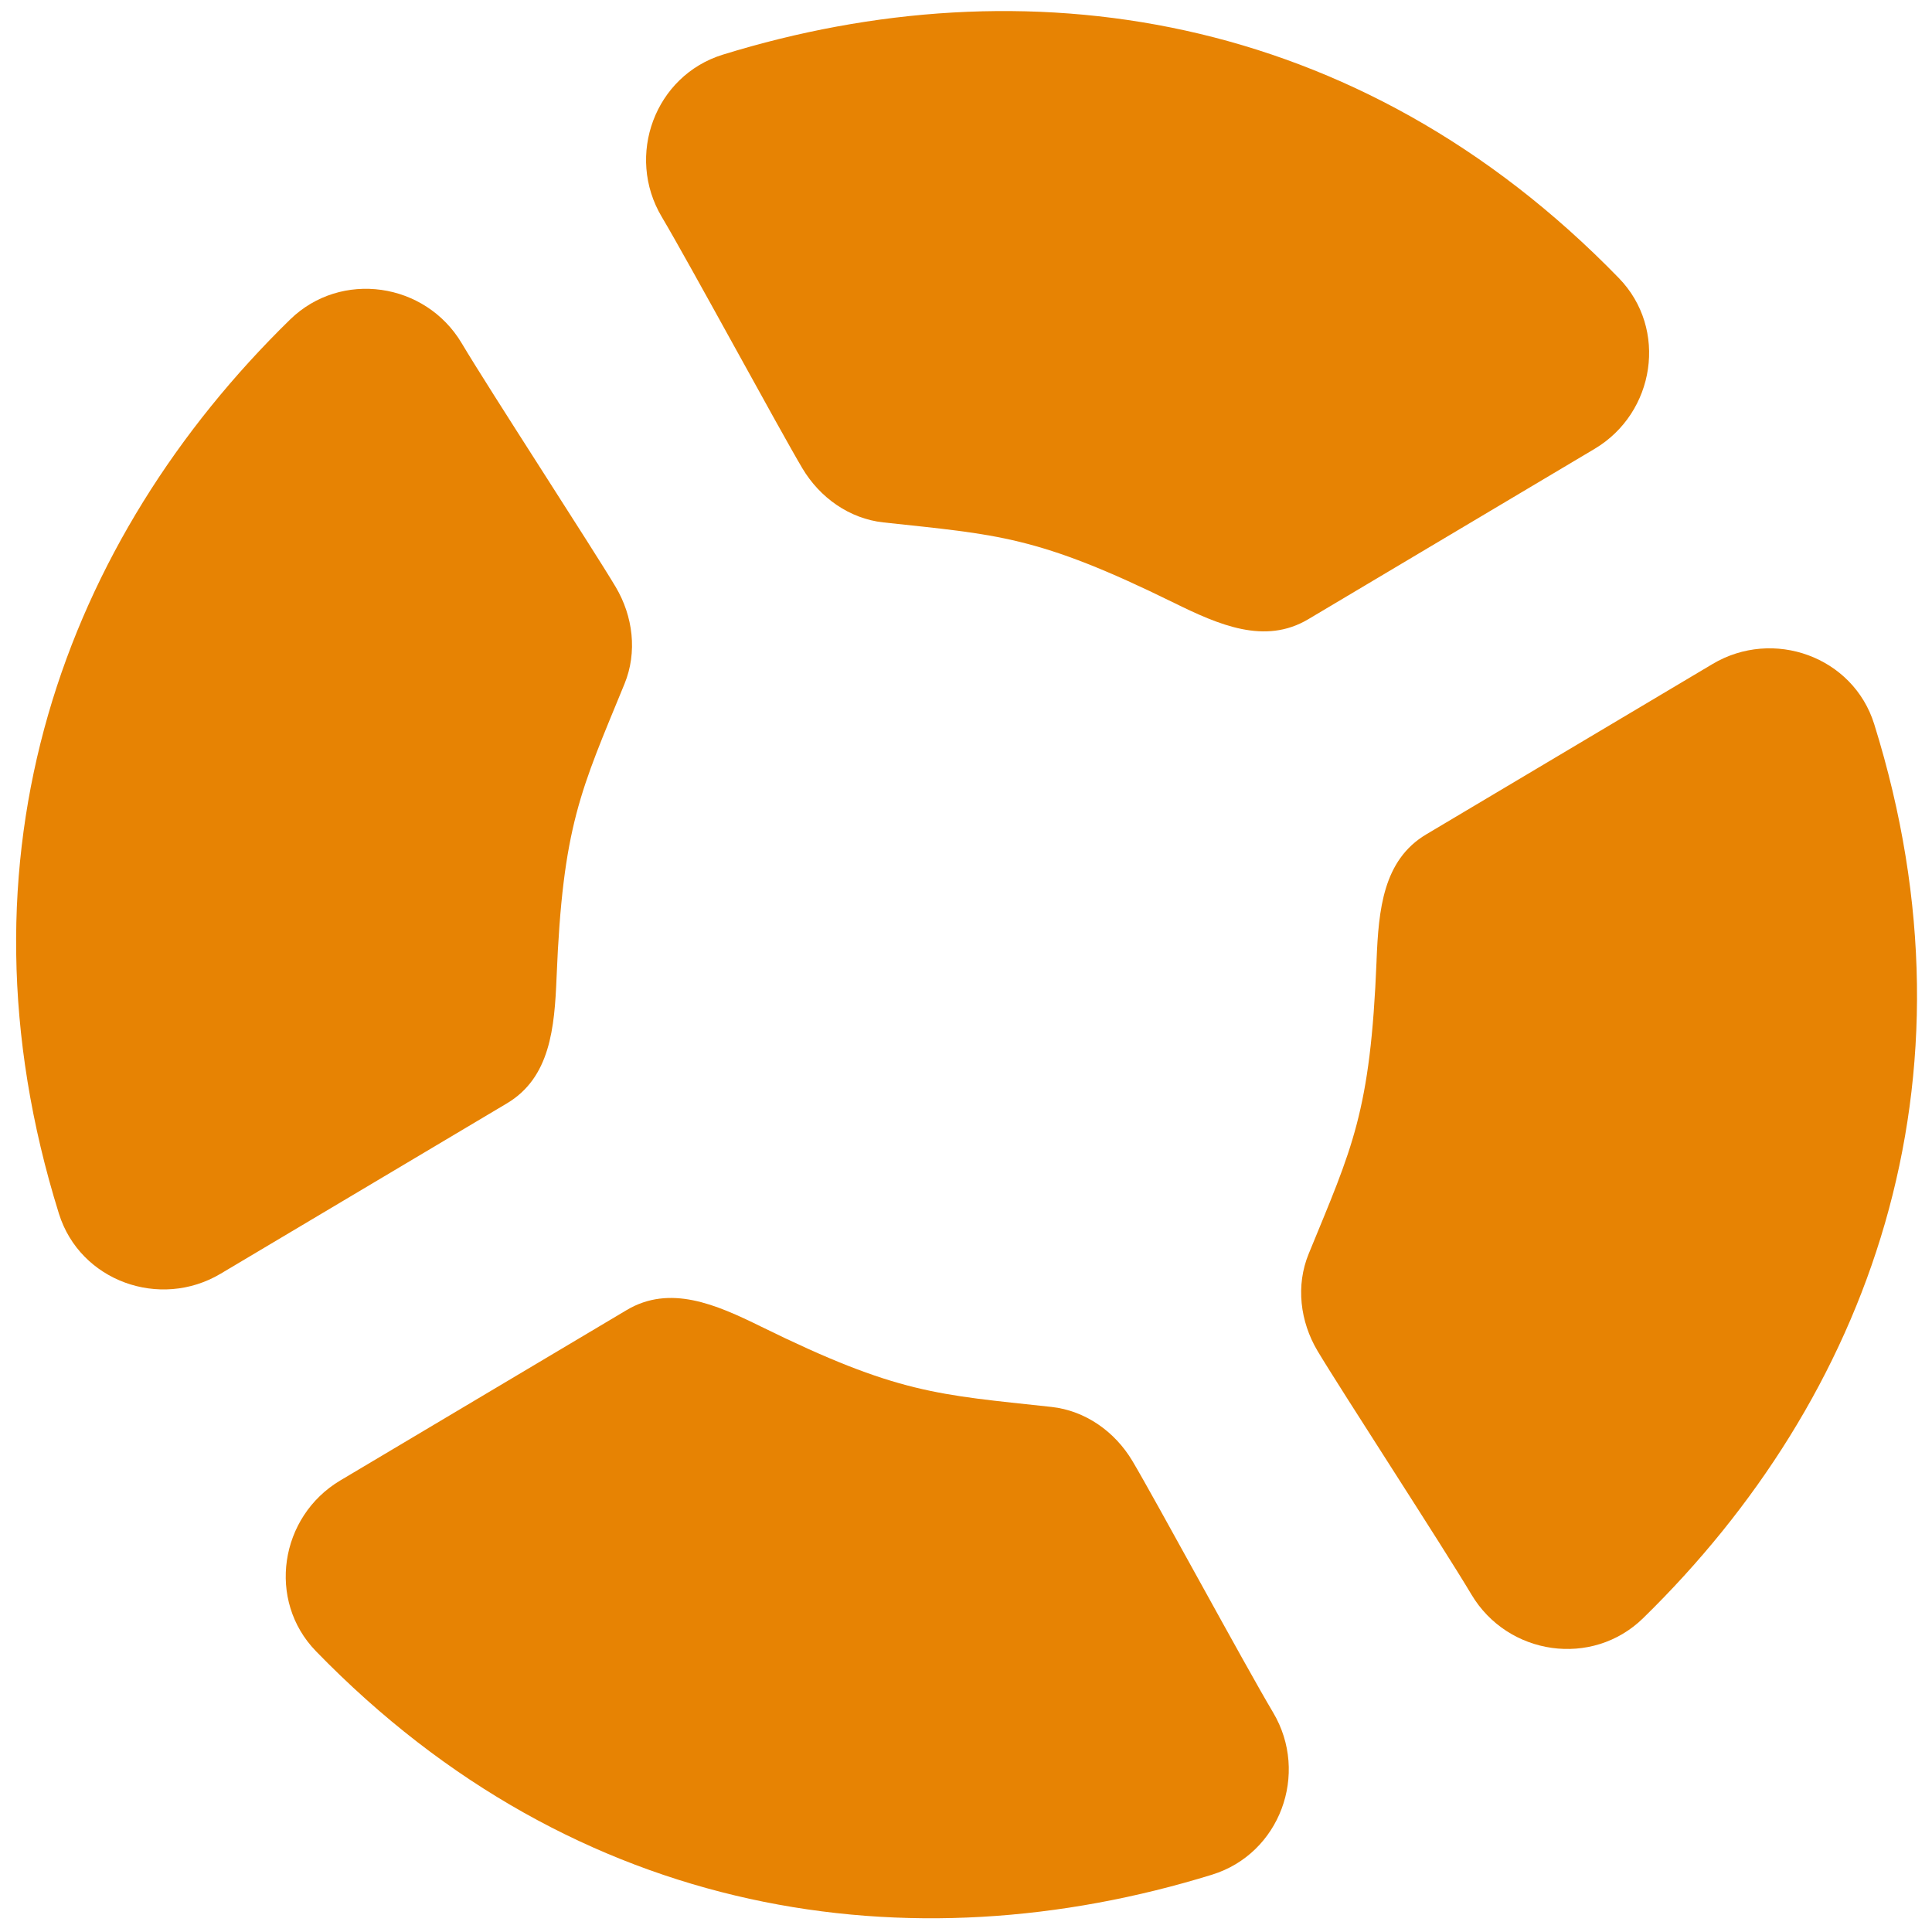 <?xml version="1.0" encoding="UTF-8"?><svg id="Vrstva_1" xmlns="http://www.w3.org/2000/svg" xmlns:xlink="http://www.w3.org/1999/xlink" viewBox="0 0 500 500"><defs><style>.cls-1{fill:#e78303;}.cls-2,.cls-3{fill:none;}.cls-3{clip-path:url(#clippath);}</style><clipPath id="clippath"><rect class="cls-2" x="4.17" y="2.86" width="491.95" height="493.59"/></clipPath></defs><g class="cls-3"><path class="cls-1" d="m356.26,248.52c-1.59,39.43-6.28,48.41-17.58,75.98-3.36,8.19-2.23,17.51,2.3,25.12,5.81,9.76,32.59,50.87,39.82,63.03,9.41,15.82,31.28,18.99,44.44,6.13,58.23-56.89,88.76-138.64,59.8-231.39-5.45-17.45-26.13-24.89-41.84-15.54l-74.1,44.09c-11.2,6.67-12.32,19.56-12.85,32.59"/><path class="cls-1" d="m196.94,343.31c35.41,17.42,45.54,17.58,75.16,20.8,8.8.96,16.45,6.4,20.98,14.01,5.81,9.76,29.16,52.91,36.4,65.07,9.41,15.82,1.77,36.55-15.82,41.98-77.78,24.03-164.19,11.86-231.89-57.84-12.74-13.11-9.41-34.84,6.3-44.19l74.1-44.09c11.21-6.67,23.07-1.5,34.77,4.26"/><path class="cls-1" d="m144.04,252.97c1.59-39.43,6.28-48.41,17.58-75.98,3.36-8.19,2.23-17.51-2.3-25.12-5.81-9.76-32.59-50.87-39.82-63.03-9.41-15.82-31.28-18.99-44.44-6.13C16.83,139.6-13.7,221.35,15.25,314.1c5.45,17.45,26.13,24.89,41.84,15.54l74.1-44.09c11.21-6.67,12.32-19.56,12.85-32.59"/><path class="cls-1" d="m303.8,156c-35.41-17.42-45.54-17.58-75.17-20.8-8.8-.96-16.45-6.4-20.98-14.01-5.81-9.76-29.16-52.91-36.39-65.07-9.41-15.82-1.77-36.55,15.82-41.98,77.78-24.03,164.19-11.86,231.89,57.84,12.74,13.11,9.41,34.84-6.3,44.19l-74.1,44.09c-11.21,6.67-23.07,1.5-34.77-4.26"/></g></svg>